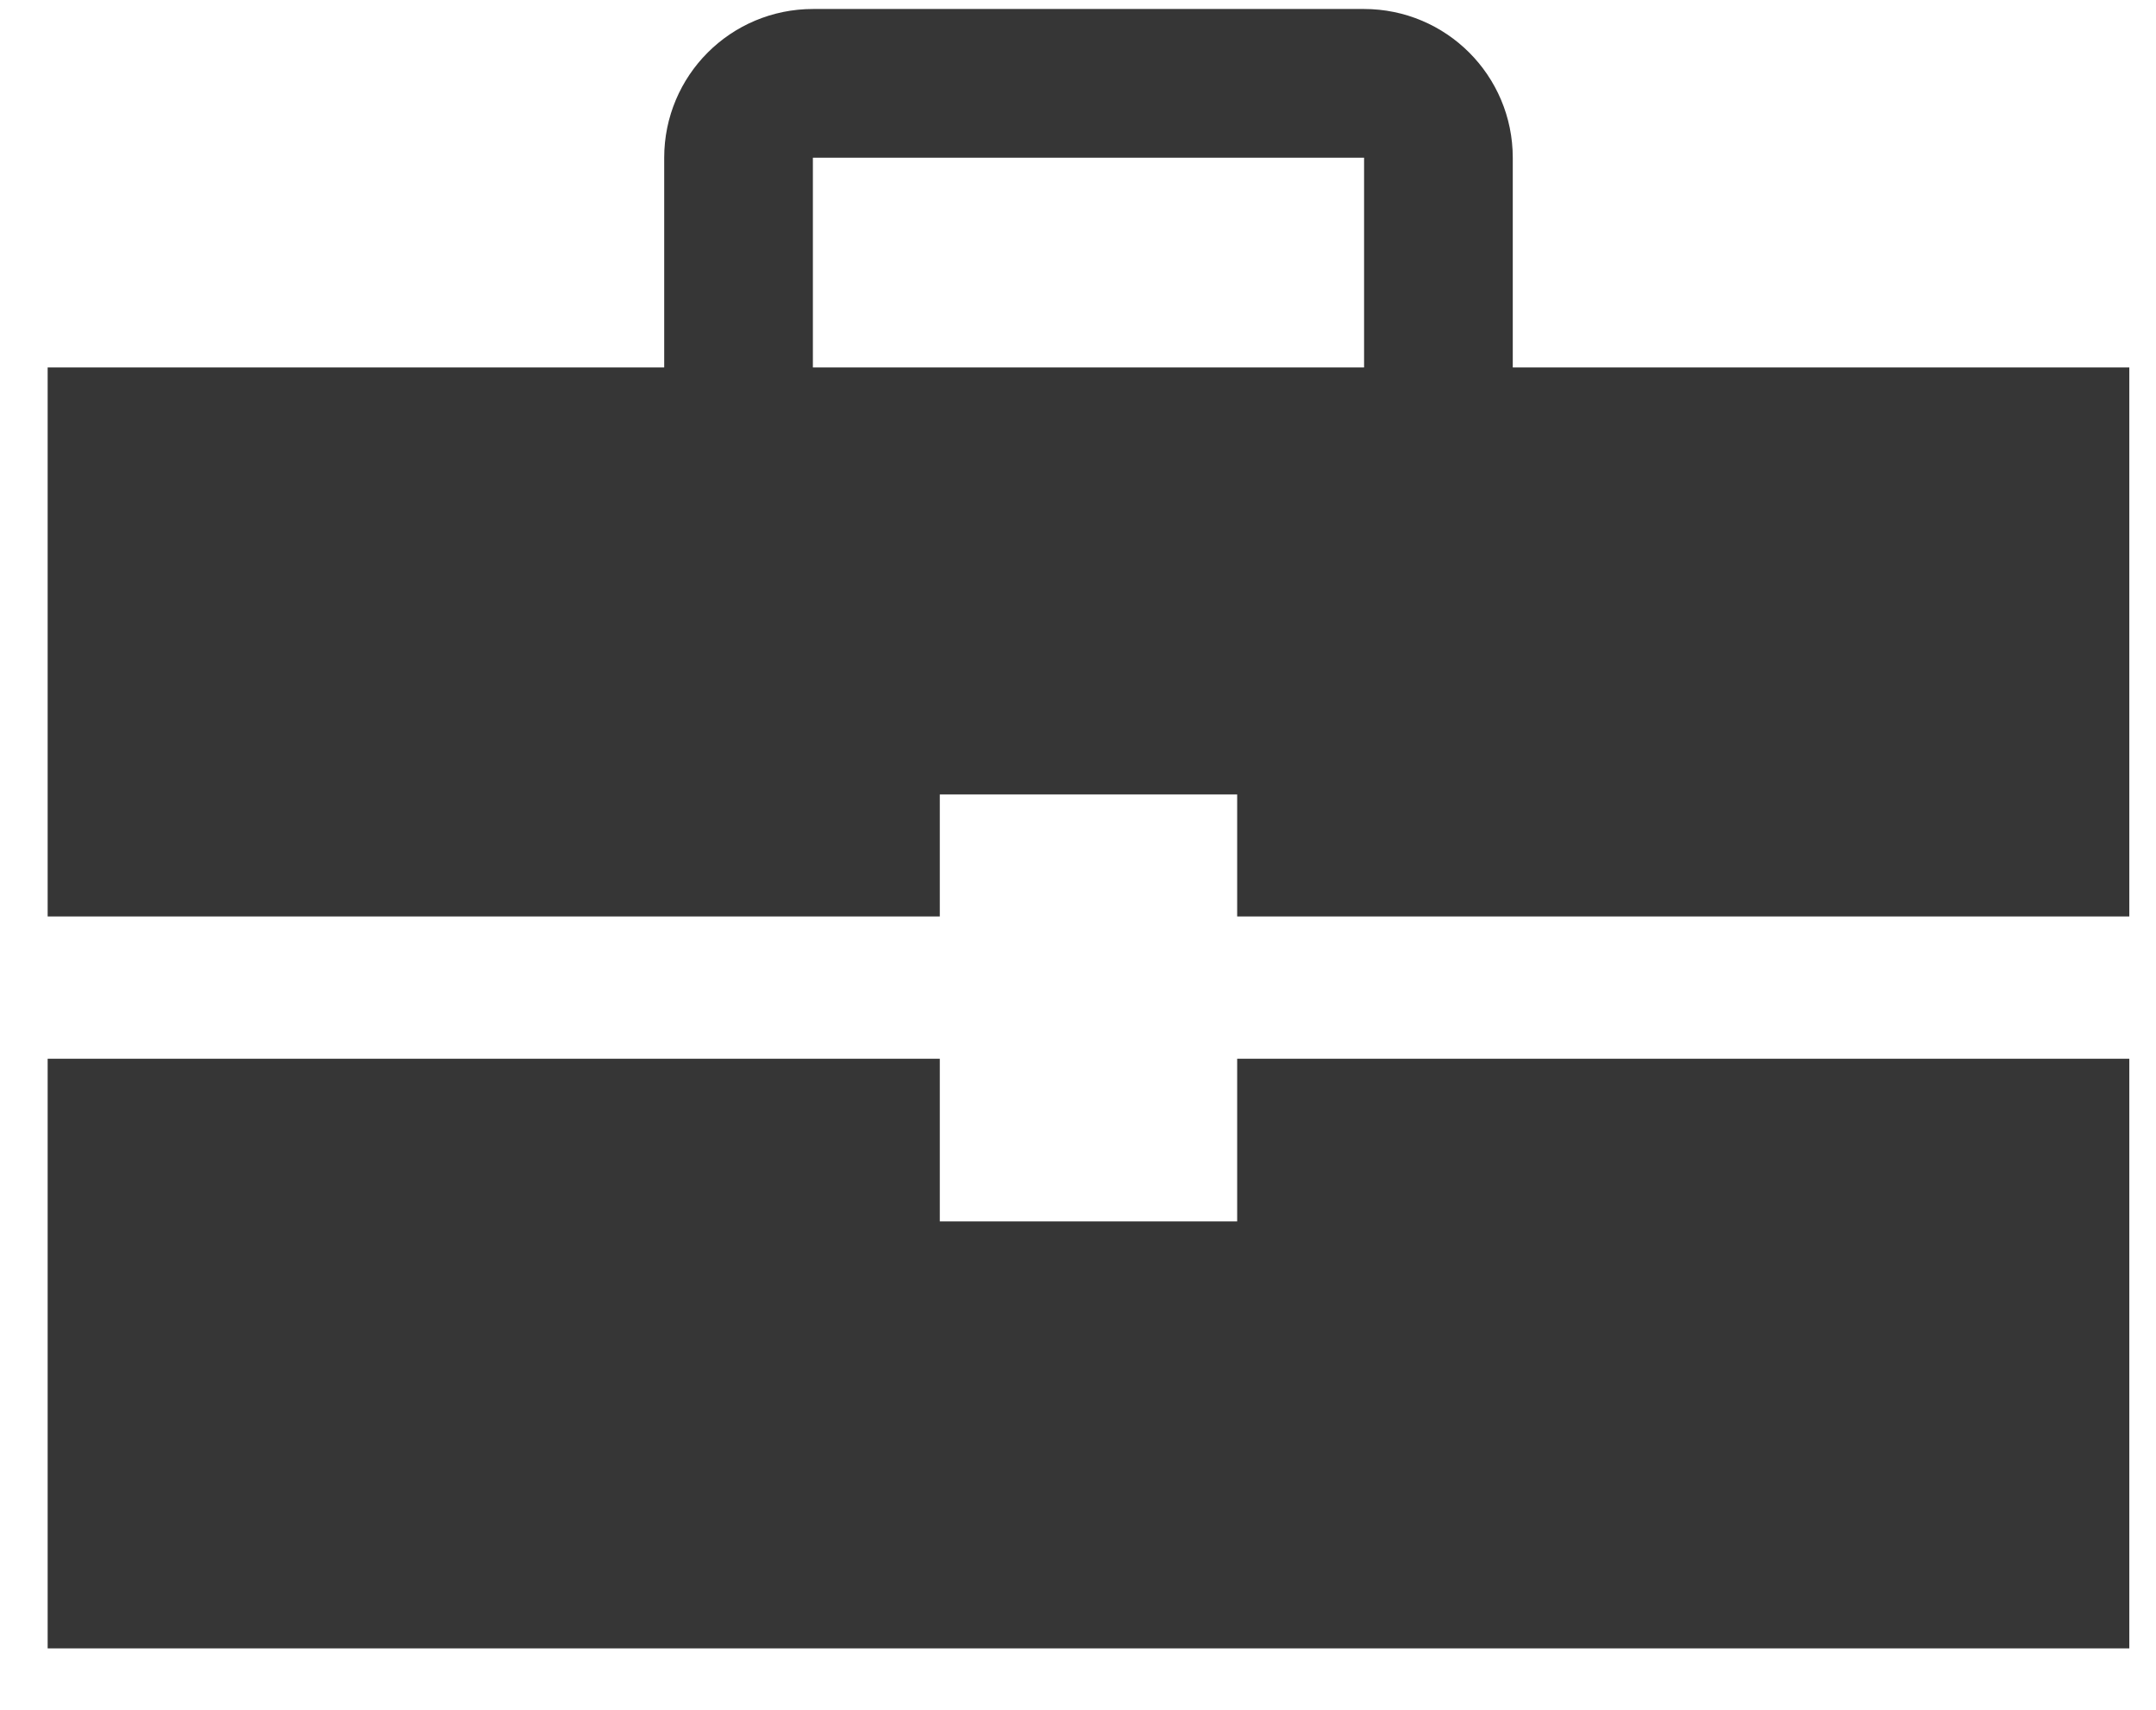 <svg width="29" height="23" viewBox="0 0 29 23" fill="none" xmlns="http://www.w3.org/2000/svg">
<path fill-rule="evenodd" clip-rule="evenodd" d="M16.641 14.242H28.641V22.174H0.641V14.242H12.641V16.43H16.641V14.242ZM21.926 4.943H28.641V12.328H16.641V10.687H12.641V12.328H0.641V4.943H7.355H21.926Z" fill="#363636"/>
<path d="M19.348 6.59V2.121C19.348 1.569 18.9 1.121 18.348 1.121H10.934C10.381 1.121 9.934 1.569 9.934 2.121V6.59" stroke="#363636" stroke-width="2"/>
</svg>
